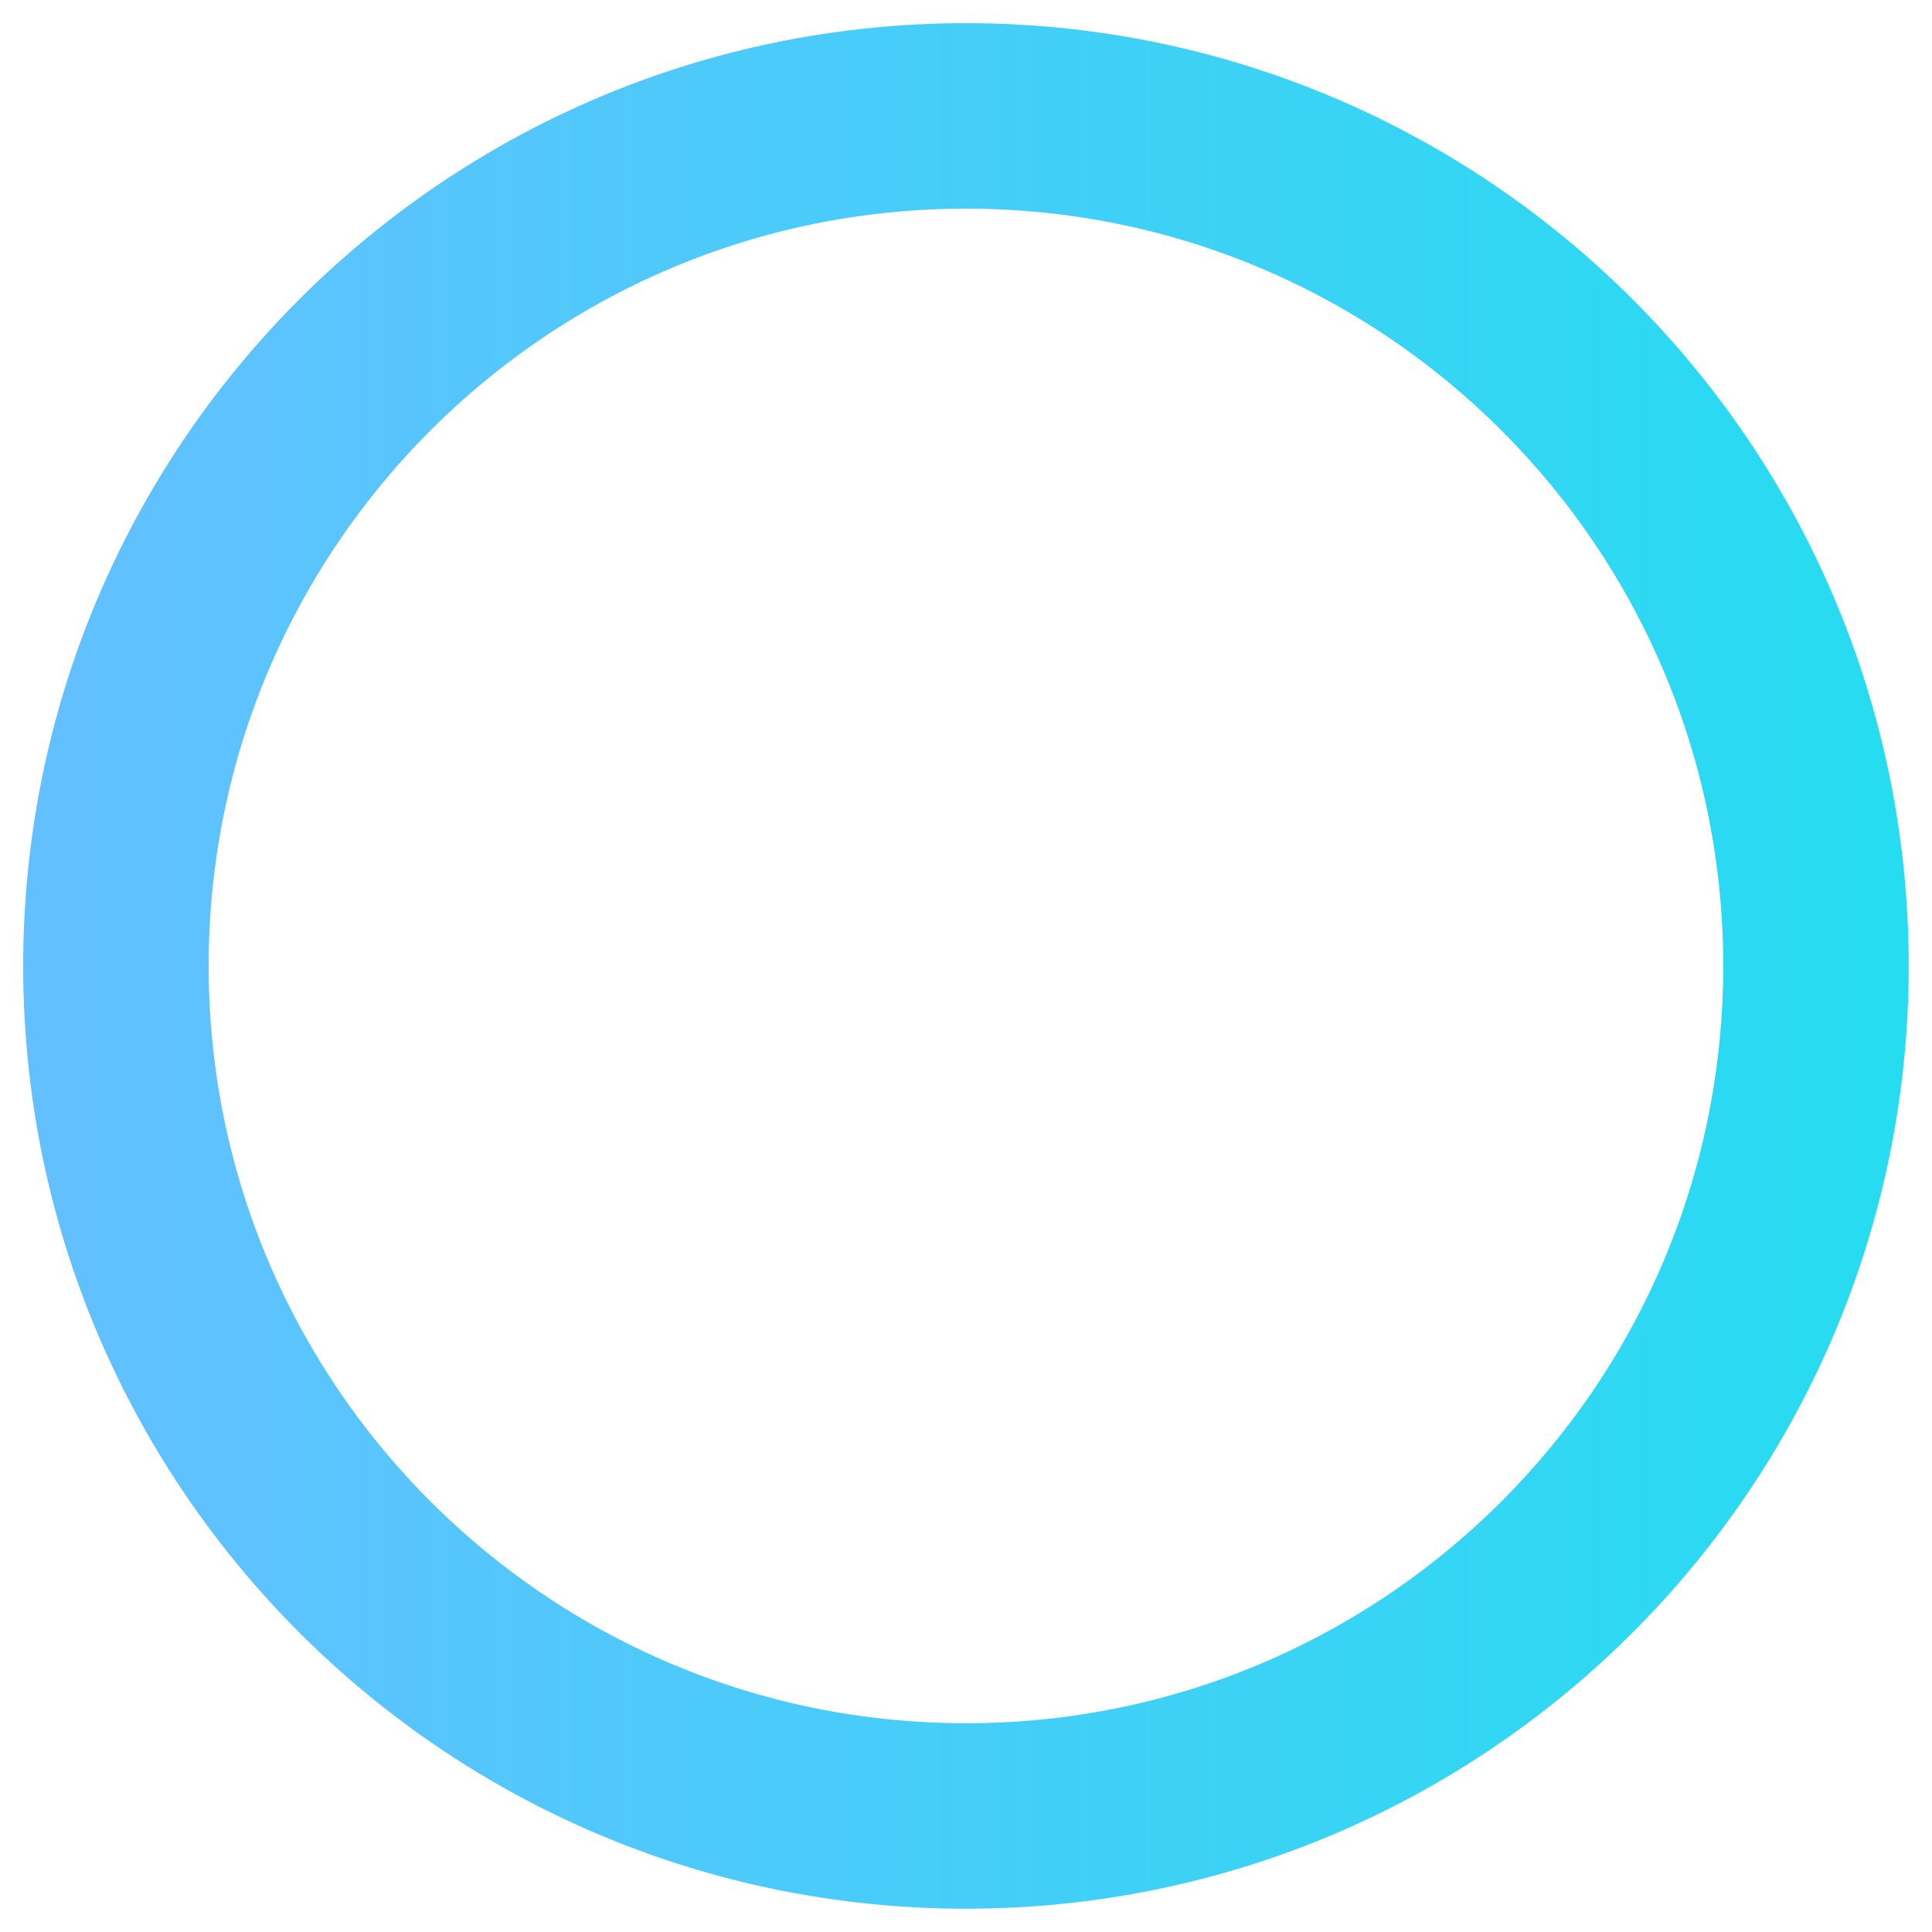 <?xml version="1.0" encoding="utf-8"?>
<svg xmlns="http://www.w3.org/2000/svg" fill="none" height="100%" overflow="visible" preserveAspectRatio="none" style="display: block;" viewBox="0 0 50 50" width="100%">
<path d="M24.999 46.997C37.148 46.997 46.997 37.148 46.997 24.999C46.997 12.849 37.148 3 24.999 3C12.849 3 3 12.849 3 24.999C3 37.148 12.849 46.997 24.999 46.997Z" id="Vector" stroke="url(#paint0_linear_0_105833)" stroke-linecap="square" stroke-miterlimit="10" stroke-width="4.8"/>
<defs>
<linearGradient gradientUnits="userSpaceOnUse" id="paint0_linear_0_105833" x1="1.823" x2="50.694" y1="34.494" y2="34.494">
<stop stop-color="#62C0FF"/>
<stop offset="1" stop-color="#24DDF0"/>
</linearGradient>
</defs>
</svg>